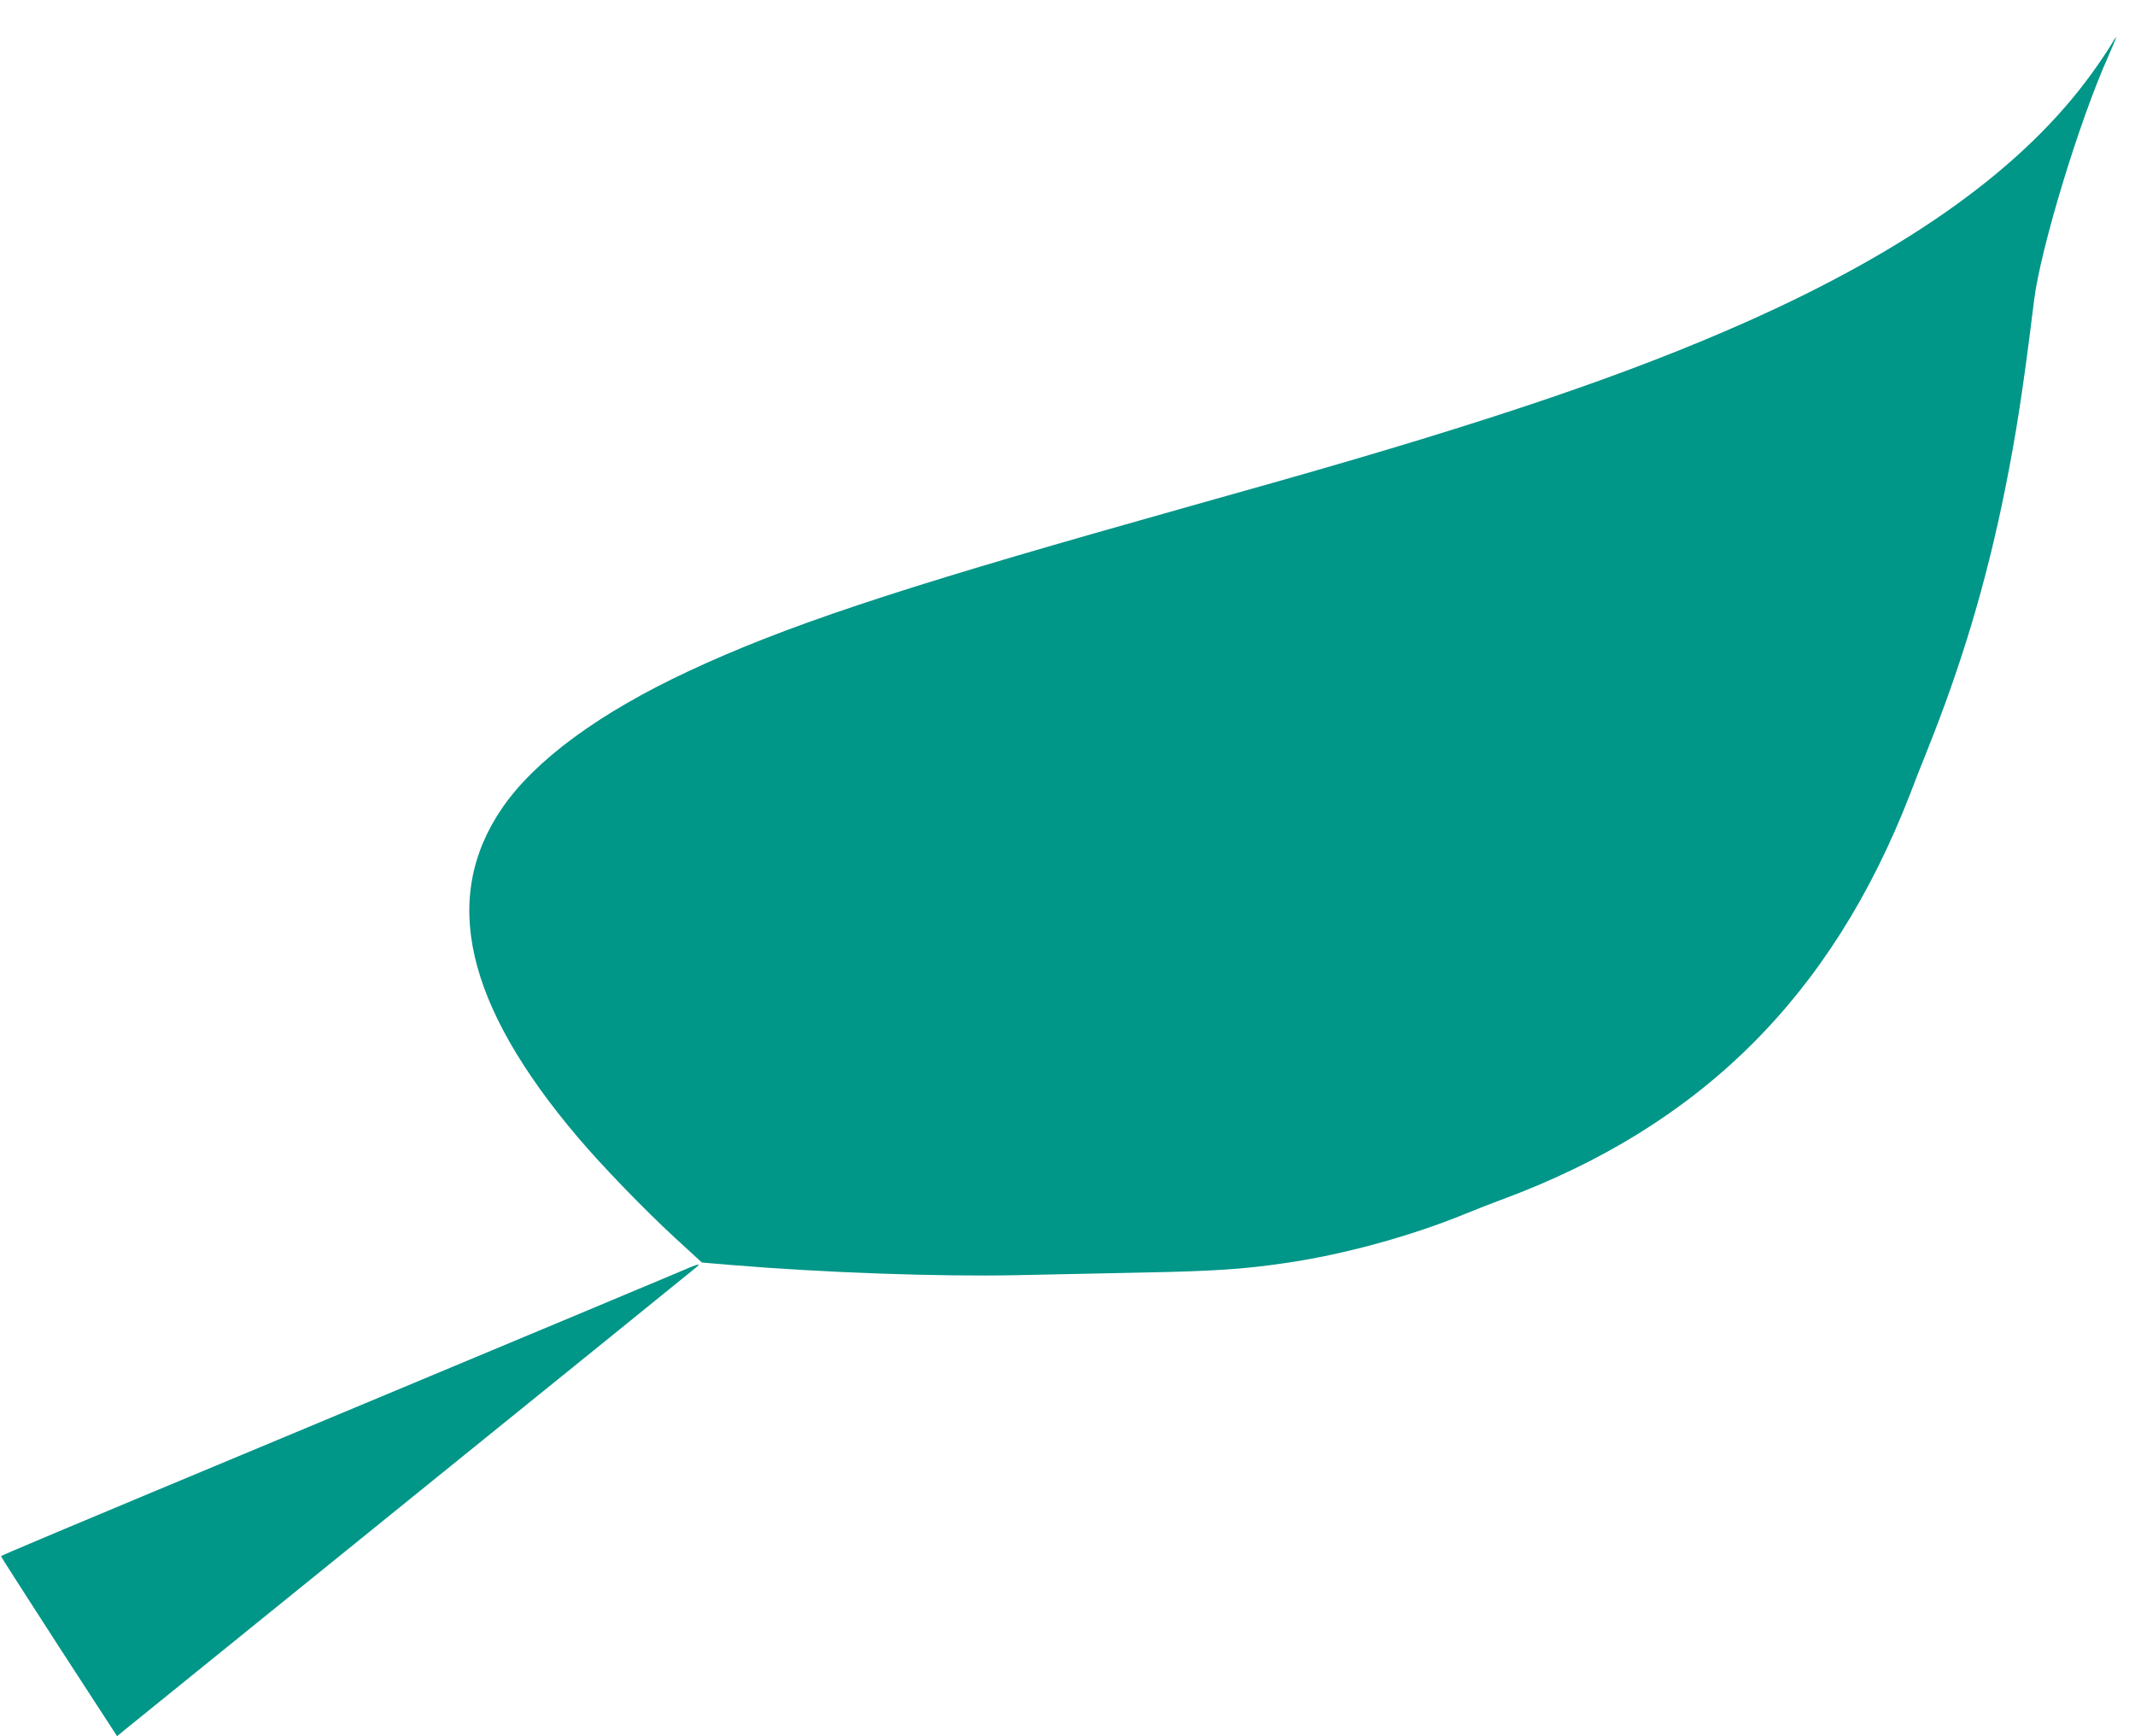<?xml version="1.0" standalone="no"?>
<!DOCTYPE svg PUBLIC "-//W3C//DTD SVG 20010904//EN"
 "http://www.w3.org/TR/2001/REC-SVG-20010904/DTD/svg10.dtd">
<svg version="1.0" xmlns="http://www.w3.org/2000/svg"
 width="1280pt" height="1041pt" viewBox="0 0 1280 1041"
 preserveAspectRatio="xMidYMid meet">
<g transform="translate(0,1041) scale(0.1,-0.1)"
fill="#009688" stroke="none">
<path d="M12651 10132 c-19 -31 -68 -104 -110 -162 -407 -563 -1088 -1053
-2075 -1492 -702 -312 -1532 -594 -2831 -962 -165 -46 -525 -148 -800 -226
-1470 -415 -2137 -638 -2708 -905 -533 -249 -918 -532 -1115 -818 -370 -538
-224 -1179 453 -1977 143 -169 401 -436 583 -603 l160 -147 178 -15 c557 -46
1235 -70 1704 -61 184 4 529 11 765 16 416 8 600 20 845 56 350 50 758 162
1080 294 69 28 168 67 220 86 1195 441 1981 1221 2450 2429 23 61 69 178 102
260 210 524 355 1009 467 1561 68 337 110 607 176 1144 39 311 269 1069 445
1463 27 61 48 112 47 114 -2 1 -18 -24 -36 -55z"/>
<path d="M4040 2770 c-120 -51 -668 -280 -2190 -916 -1567 -654 -1842 -770
-1844 -775 0 -3 156 -247 347 -542 l349 -537 46 38 c26 21 805 652 1732 1402
927 749 1692 1369 1700 1376 23 22 4 16 -140 -46z"/>
</g>
</svg>
